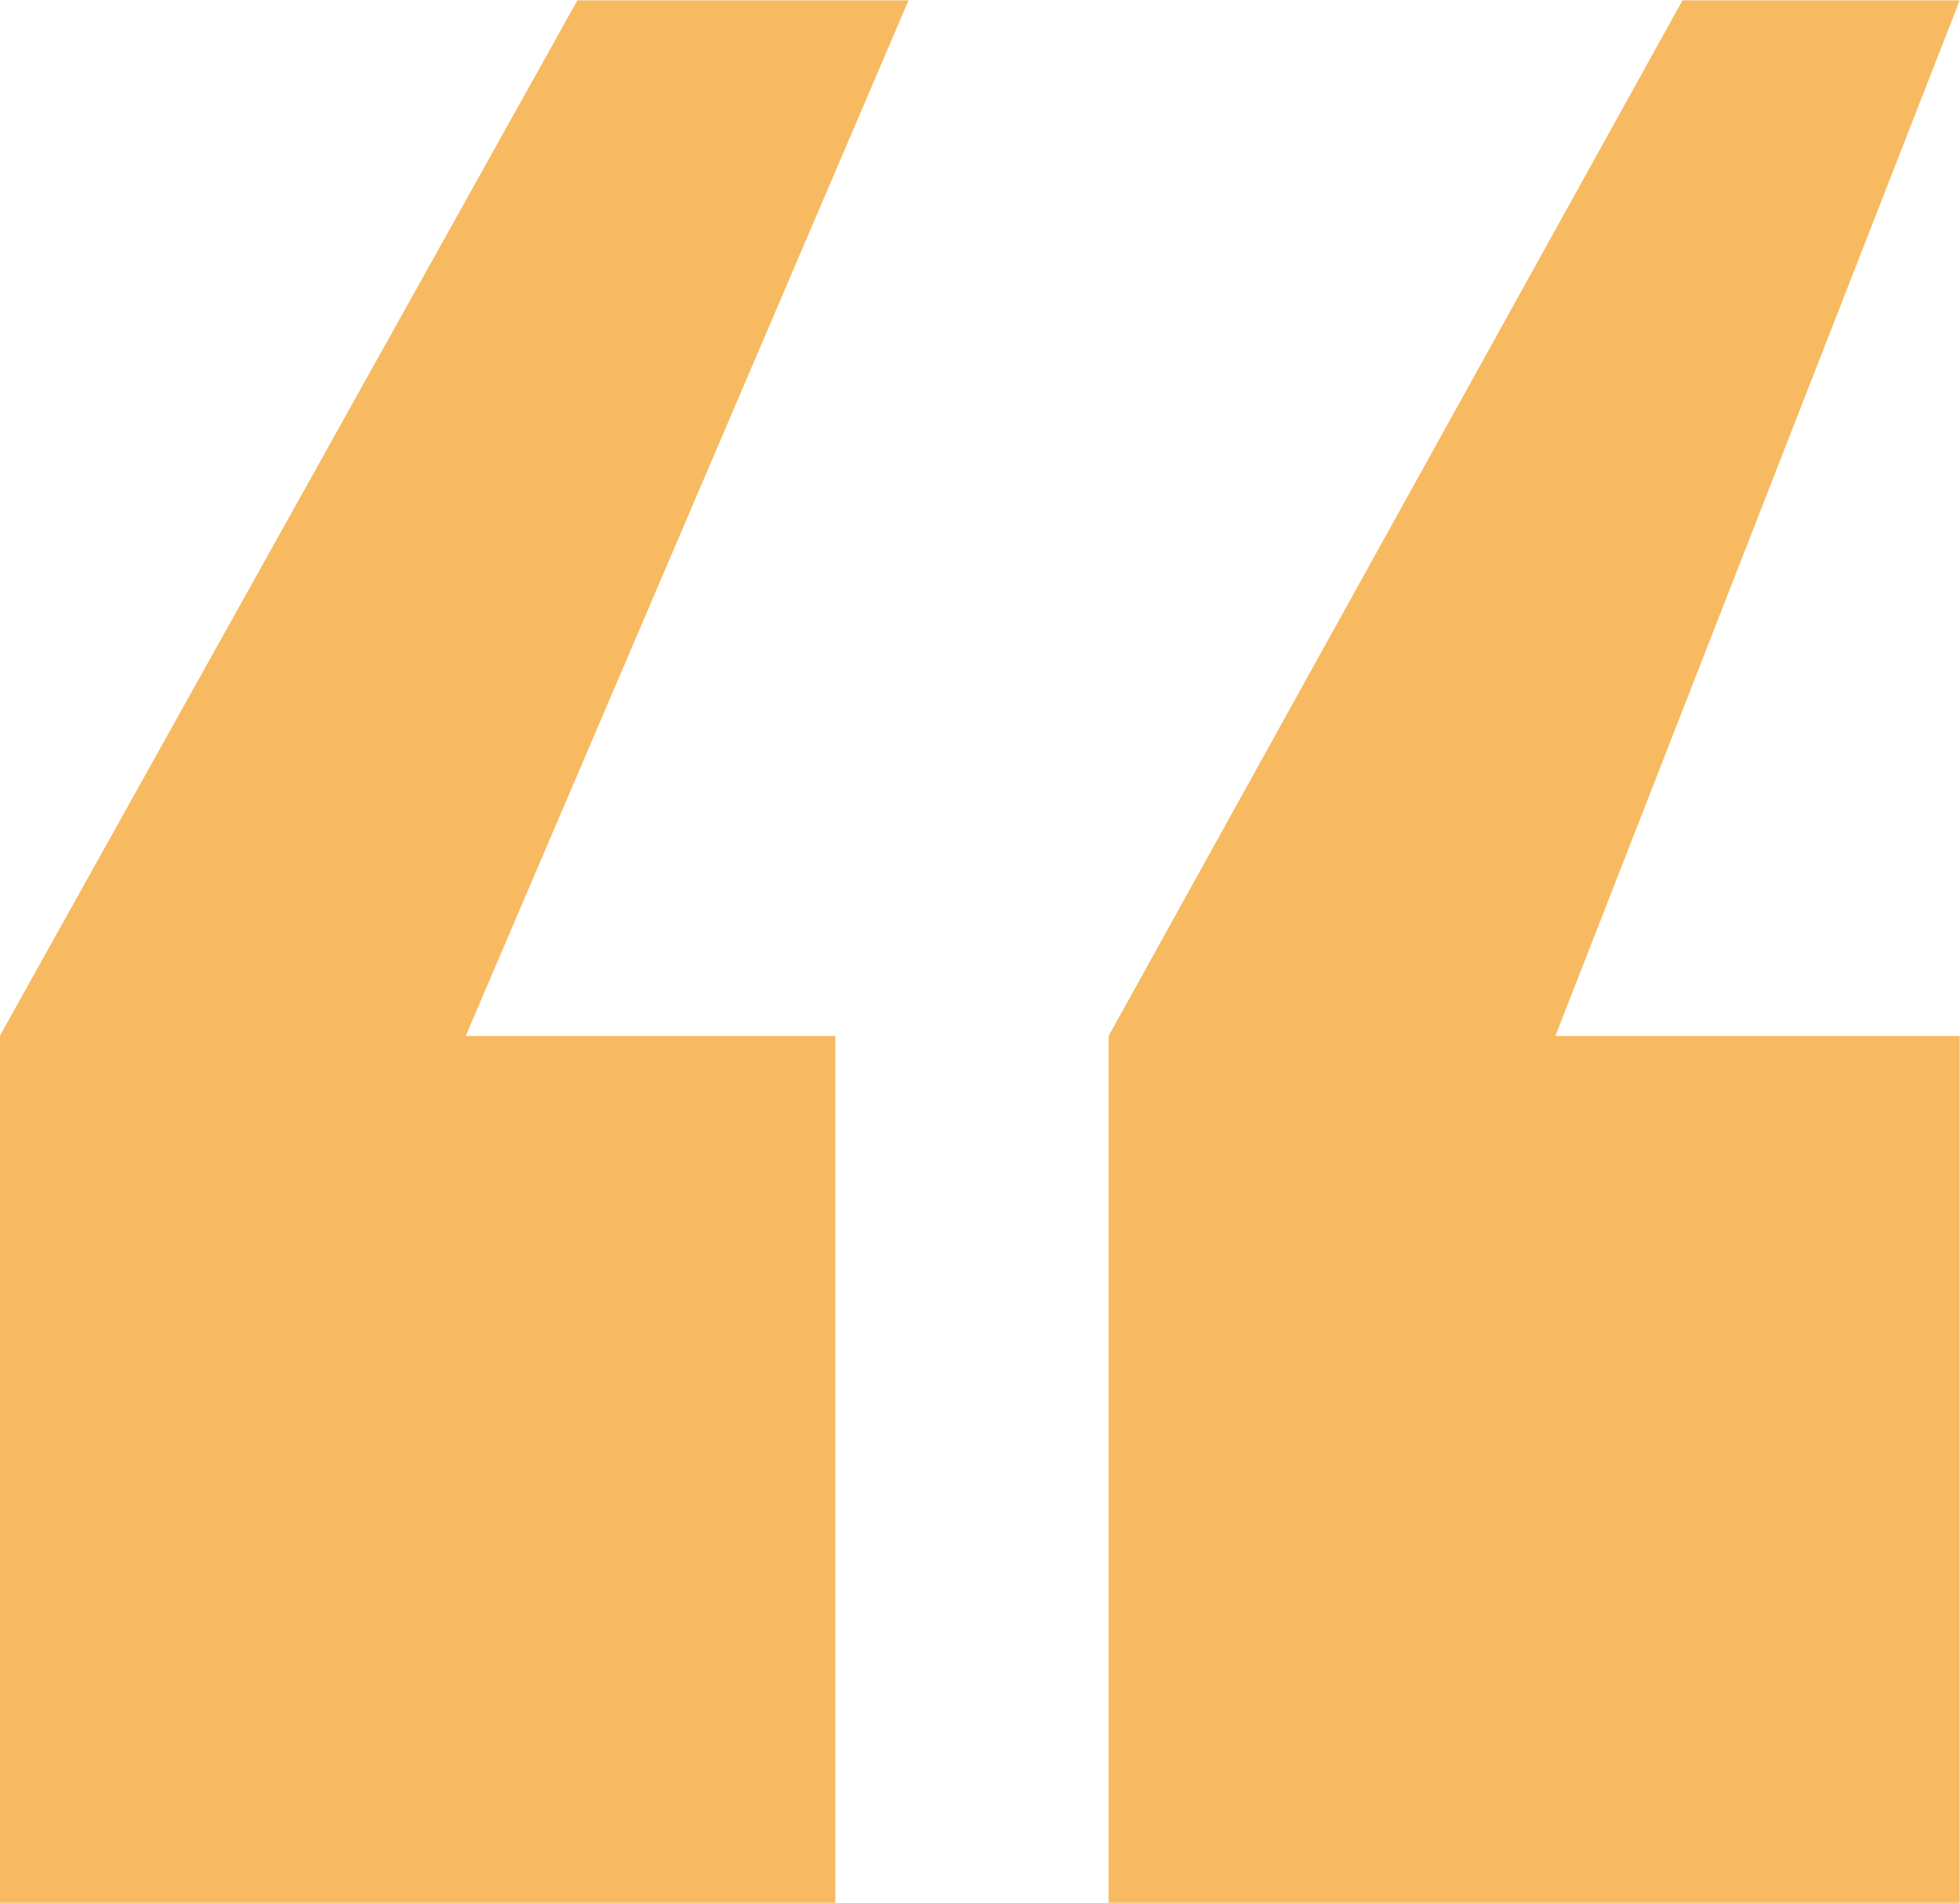 <svg xmlns="http://www.w3.org/2000/svg" width="53.437" height="51.87" viewBox="0 0 53.437 51.87">
  <defs>
    <style>
      .cls-1 {
        fill: #f7ba61;
        fill-rule: evenodd;
      }
    </style>
  </defs>
  <path id="_" data-name="“" class="cls-1" d="M770.15,1730.28v-23.63H760.072l12.073-28.23h-9.029l-15.747,28.23v23.63H770.15Zm30.654,0v-23.63H789.781l11.023-28.23h-7.558L777.6,1706.65v23.63h23.2Z" transform="translate(-747.375 -1678.41)"/>
</svg>
